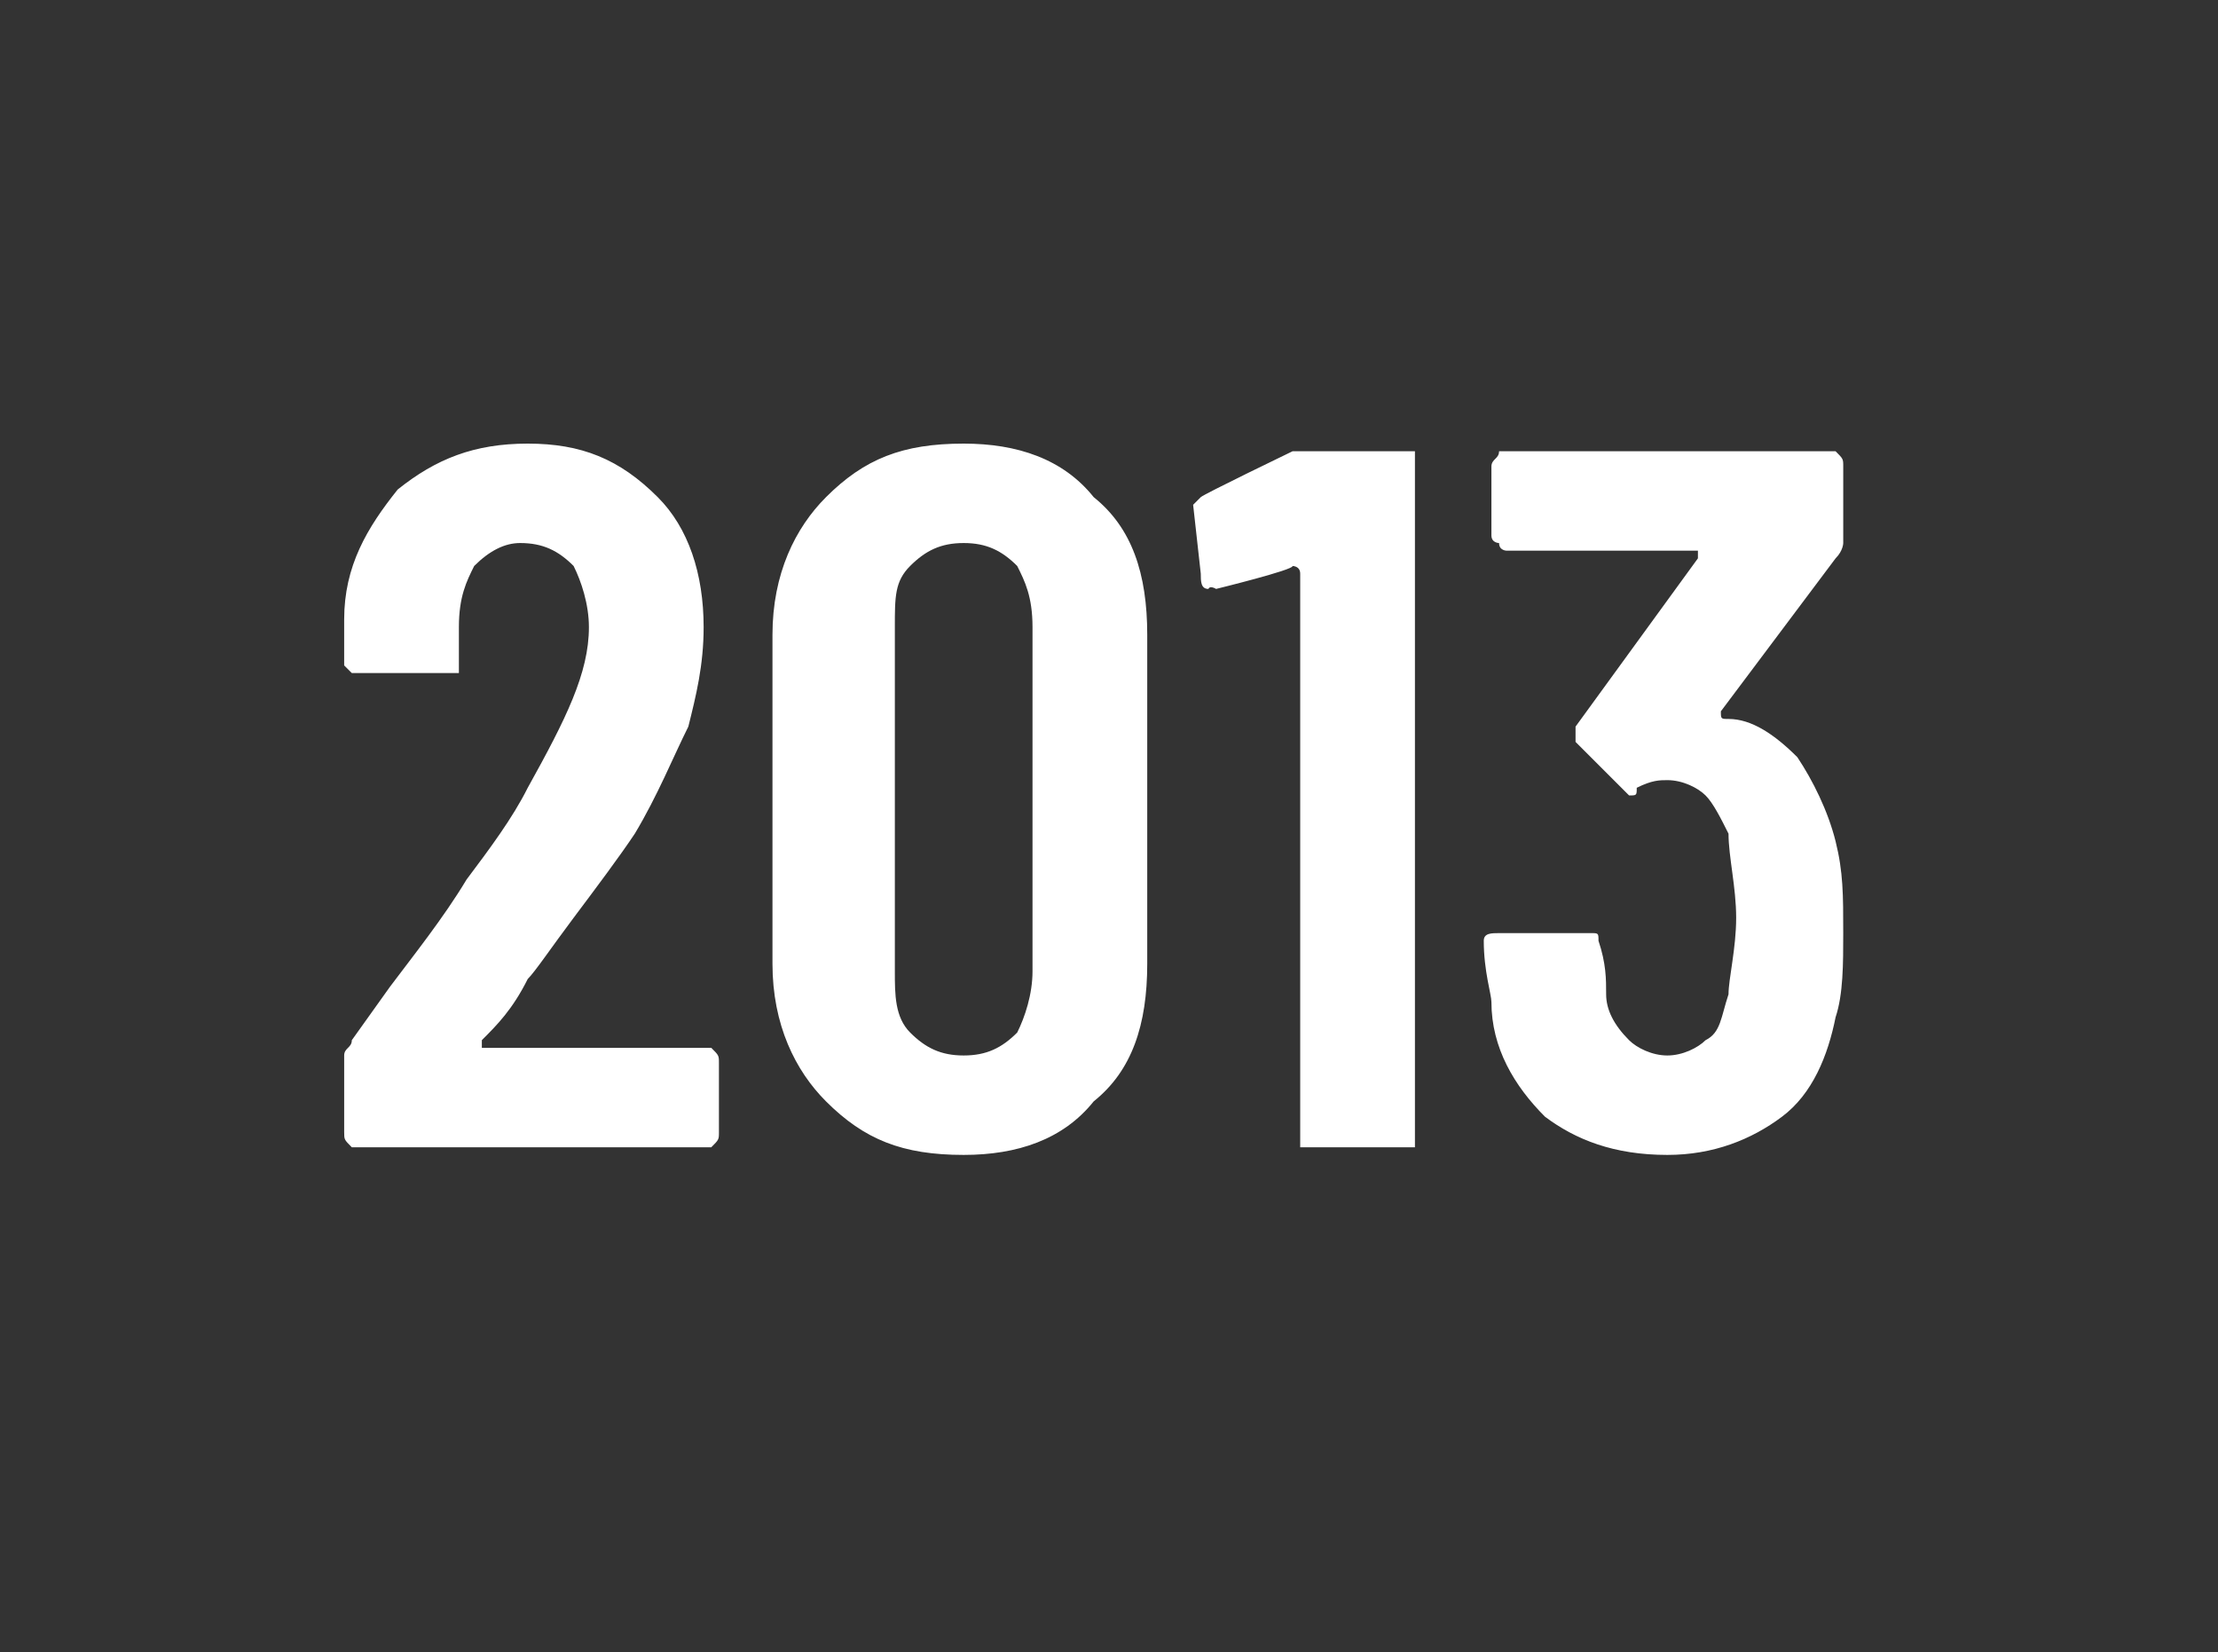 <?xml version="1.0" standalone="no"?><!DOCTYPE svg PUBLIC "-//W3C//DTD SVG 1.1//EN" "http://www.w3.org/Graphics/SVG/1.1/DTD/svg11.dtd"><svg xmlns="http://www.w3.org/2000/svg" version="1.1" width="29px" height="21.6px" viewBox="0 -3 29 21.6" style="top:-3px"><rect x="0" y="-3" width="29" height="21.6" fill="#333333" stroke="none"/><desc>2013</desc><defs/><g id="Polygon106583"><path d="m6.3 10.6c0 0 0 .1 0 .1c0 0 .1 0 .1 0c0 0 2.8 0 2.8 0c.1 0 .1 0 .1 0c.1.1.1.1.1.2c0 0 0 .9 0 .9c0 .1 0 .1-.1.2c0 0 0 0-.1 0c0 0-4.5 0-4.5 0c-.1 0-.1 0-.1 0c-.1-.1-.1-.1-.1-.2c0 0 0-1 0-1c0-.1.1-.1.1-.2c0 0 .5-.7.5-.7c.3-.4.7-.9 1-1.4c.3-.4.6-.8.8-1.2c.5-.9.8-1.5.8-2.1c0-.3-.1-.6-.2-.8c-.2-.2-.4-.3-.7-.3c-.2 0-.4.1-.6.3c-.1.2-.2.4-.2.8c0 0 0 .5 0 .5c0 0 0 0 0 .1c0 0-.1 0-.1 0c0 0-1.2 0-1.2 0c-.1 0-.1 0-.1 0c-.1-.1-.1-.1-.1-.1c0 0 0-.6 0-.6c0-.7.3-1.2.7-1.7c.5-.4 1-.6 1.7-.6c.7 0 1.2.2 1.7.7c.4.4.6 1 .6 1.7c0 .5-.1.9-.2 1.3c-.2.4-.4.9-.7 1.4c-.2.3-.5.7-.8 1.1c-.3.4-.5.7-.6.8c-.2.4-.4.6-.6.8c0 0 0 0 0 0zm6.3 1.5c-.8 0-1.3-.2-1.8-.7c-.4-.4-.7-1-.7-1.8c0 0 0-4.3 0-4.3c0-.8.3-1.4.7-1.8c.5-.5 1-.7 1.8-.7c.7 0 1.3.2 1.7.7c.5.4.7 1 .7 1.8c0 0 0 4.3 0 4.3c0 .8-.2 1.4-.7 1.8c-.4.5-1 .7-1.7.7c0 0 0 0 0 0zm0-1.3c.3 0 .5-.1.7-.3c.1-.2.2-.5.2-.8c0 0 0-4.5 0-4.5c0-.4-.1-.6-.2-.8c-.2-.2-.4-.3-.7-.3c-.3 0-.5.1-.7.3c-.2.2-.2.4-.2.8c0 0 0 4.5 0 4.5c0 .3 0 .6.2.8c.2.2.4.3.7.3c0 0 0 0 0 0zm4.3-7.9c.1 0 .1 0 .2 0c0 0 1.2 0 1.2 0c.1 0 .1 0 .2 0c0 .1 0 .1 0 .2c0 0 0 8.7 0 8.7c0 .1 0 .1 0 .2c-.1 0-.1 0-.2 0c0 0-1.2 0-1.2 0c0 0 0 0-.1 0c0-.1 0-.1 0-.2c0 0 0-7.3 0-7.3c0 0 0 0 0 0c0-.1-.1-.1-.1-.1c.02.05-1 .3-1 .3c0 0-.08-.05-.1 0c-.1 0-.1-.1-.1-.2c0 0-.1-.9-.1-.9c0 0 .1-.1.1-.1c.04-.04 1.2-.6 1.2-.6c0 0 0 .04 0 0zm7.1 5.1c.1.4.1.7.1 1.2c0 .4 0 .8-.1 1.1c-.1.5-.3 1-.7 1.3c-.4.3-.9.5-1.5.5c-.7 0-1.2-.2-1.6-.5c-.4-.4-.7-.9-.7-1.5c0-.1-.1-.4-.1-.8c0-.1.1-.1.2-.1c0 0 1.2 0 1.2 0c.1 0 .1 0 .1.1c.1.3.1.5.1.7c0 .2.1.4.3.6c.1.1.3.2.5.2c.2 0 .4-.1.5-.2c.2-.1.2-.3.3-.6c0-.2.1-.6.1-1c0-.4-.1-.8-.1-1.1c-.1-.2-.2-.4-.3-.5c-.1-.1-.3-.2-.5-.2c-.1 0-.2 0-.4.1c0 .1 0 .1-.1.1c0 0 0 0-.1-.1c0 0-.6-.6-.6-.6c0 0 0-.1 0-.1c0-.1 0-.1 0-.1c0 0 1.6-2.2 1.6-2.2c0-.1 0-.1 0-.1c0 0 0 0 0 0c0 0-2.5 0-2.5 0c0 0-.1 0-.1-.1c0 0-.1 0-.1-.1c0 0 0-.9 0-.9c0-.1.1-.1.1-.2c0 0 .1 0 .1 0c0 0 4.2 0 4.2 0c.1 0 .1 0 .1 0c.1.1.1.1.1.2c0 0 0 1 0 1c0 0 0 .1-.1.2c0 0-1.5 2-1.5 2c0 .1 0 .1.1.1c.3 0 .6.2.9.5c.2.3.4.7.5 1.1c0 0 0 0 0 0z" stroke="none" fill="#fff"/></g></svg>